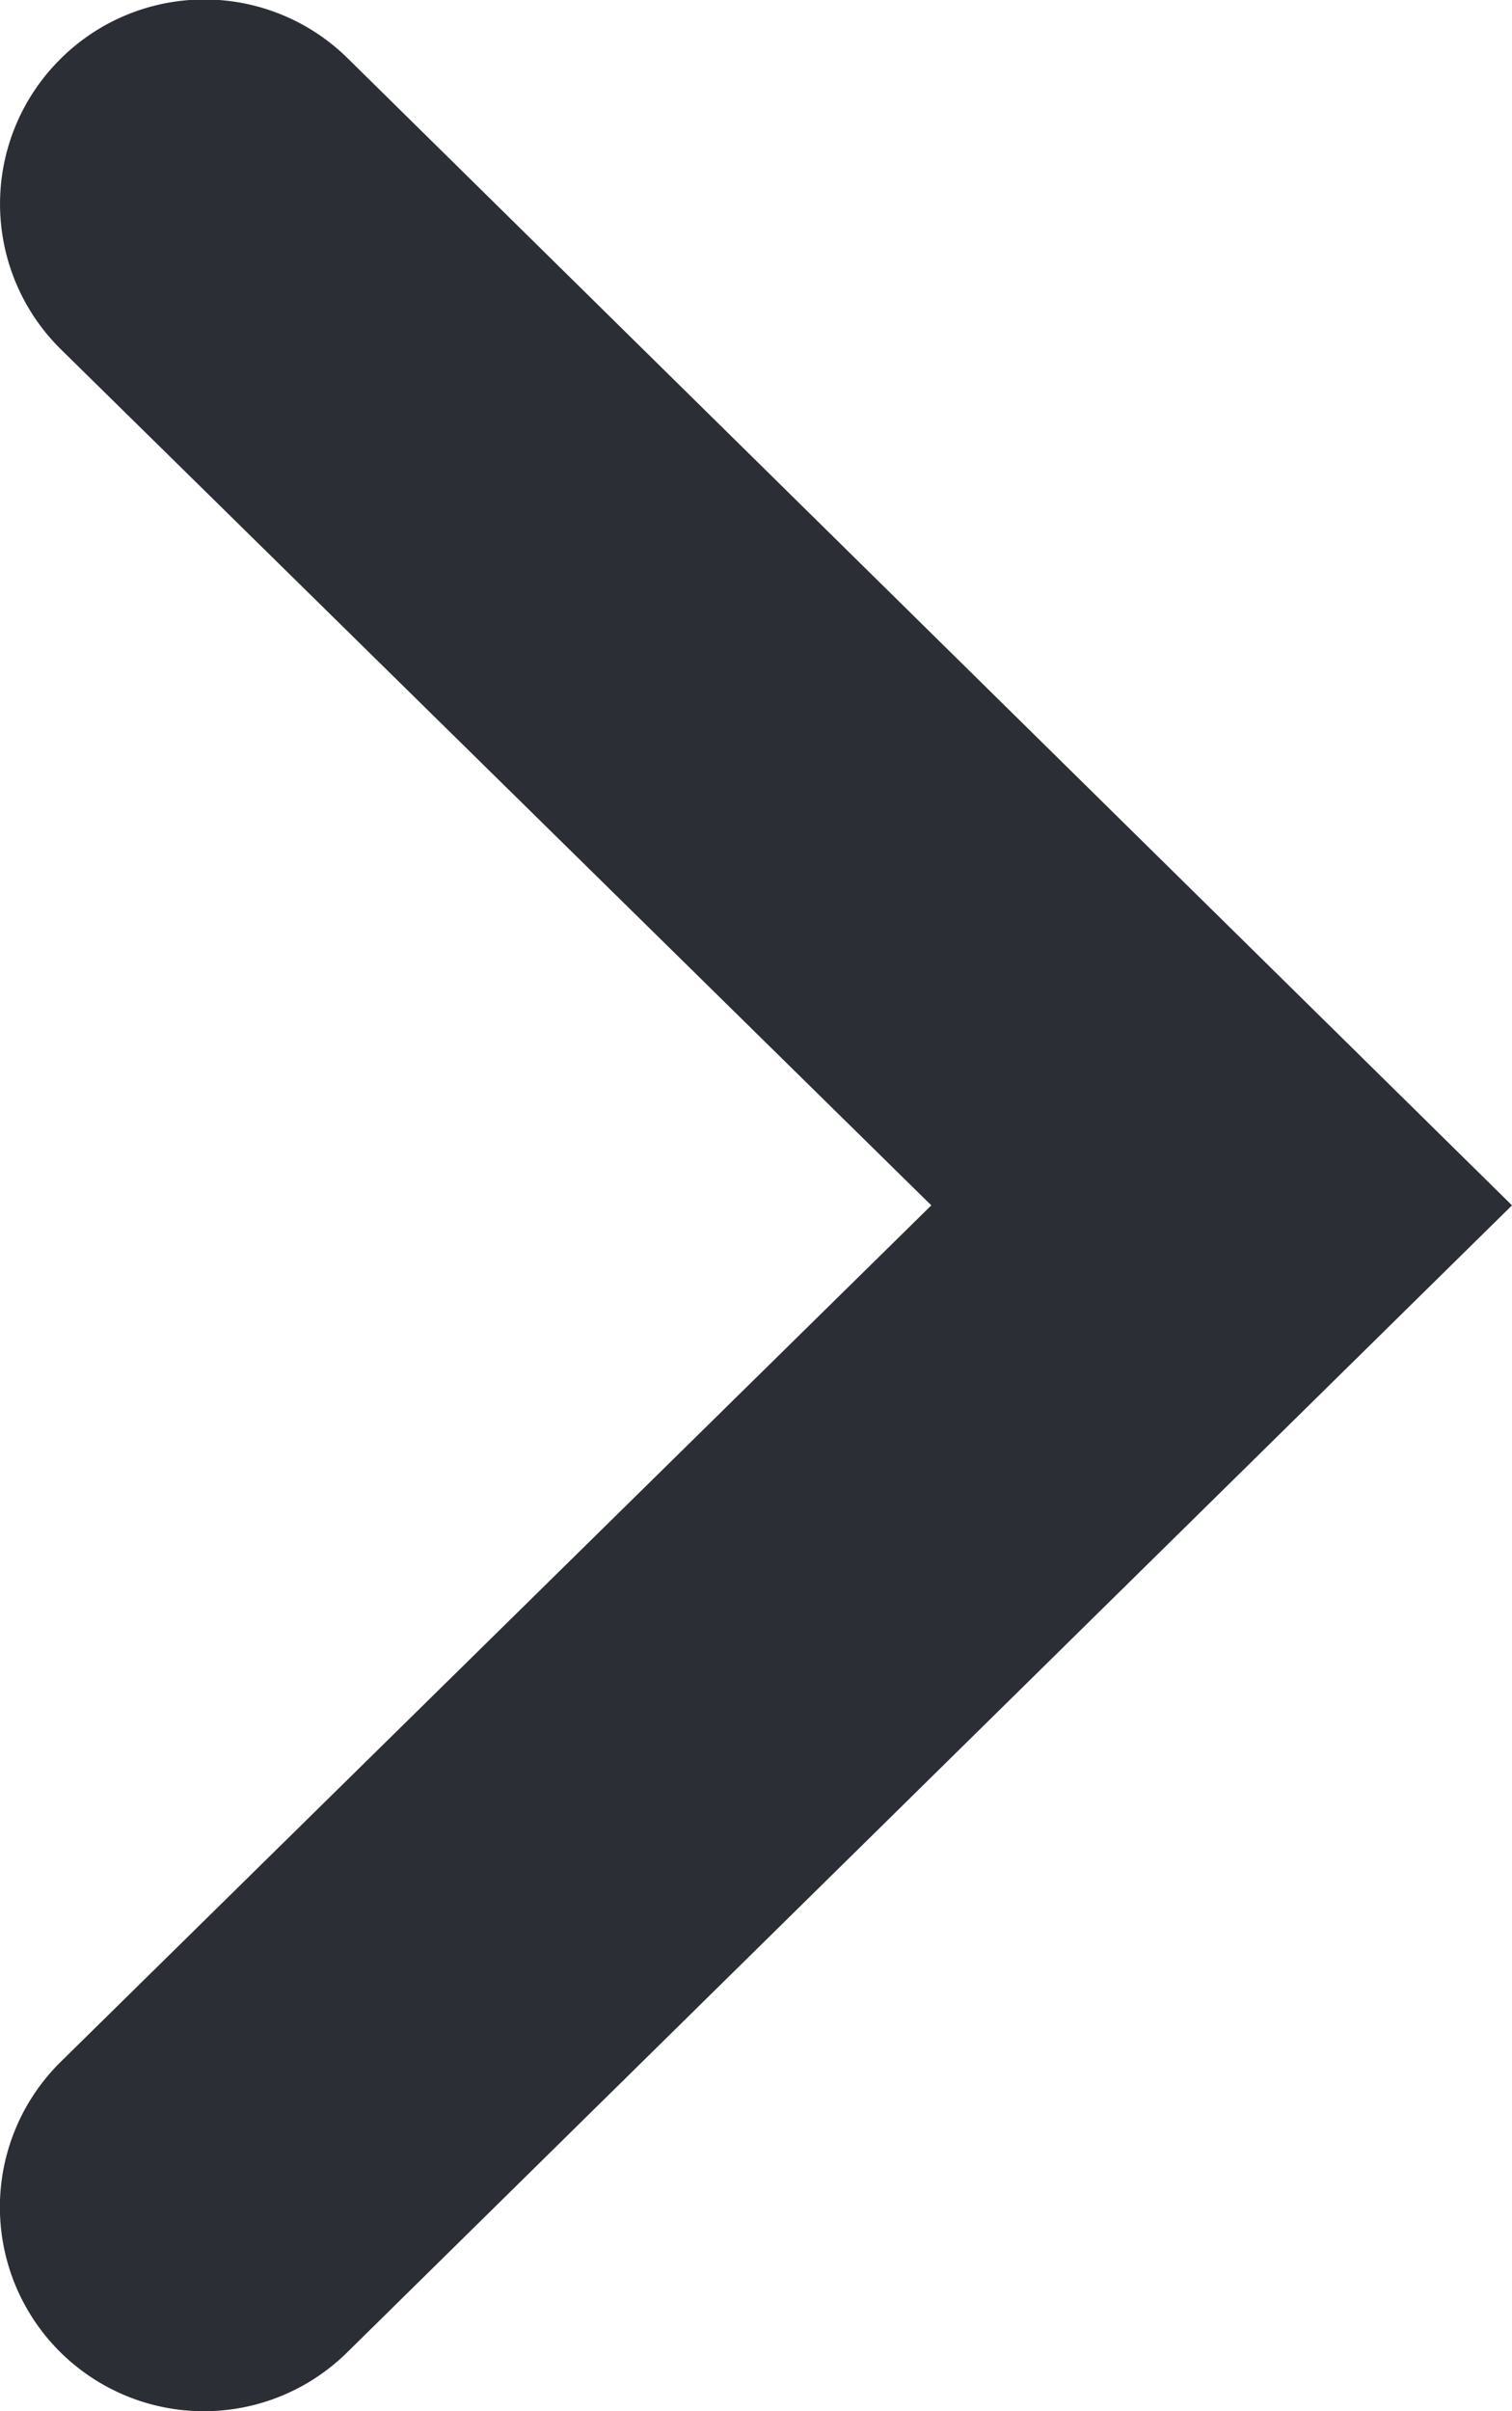 <svg xmlns="http://www.w3.org/2000/svg" width="5.559" height="8.862" viewBox="0 0 5.559 8.862"><defs><style>.a{fill:#2b2e34;}</style></defs><path class="a" d="M3.682,4.809-.534.526A.75.75,0,0,1-.526-.535.75.75,0,0,1,.535-.526l3.147,3.2,3.146-3.2A.75.75,0,0,1,7.888-.535.75.75,0,0,1,7.9.526Z" transform="translate(0.75 8.112) rotate(-90)"/></svg>